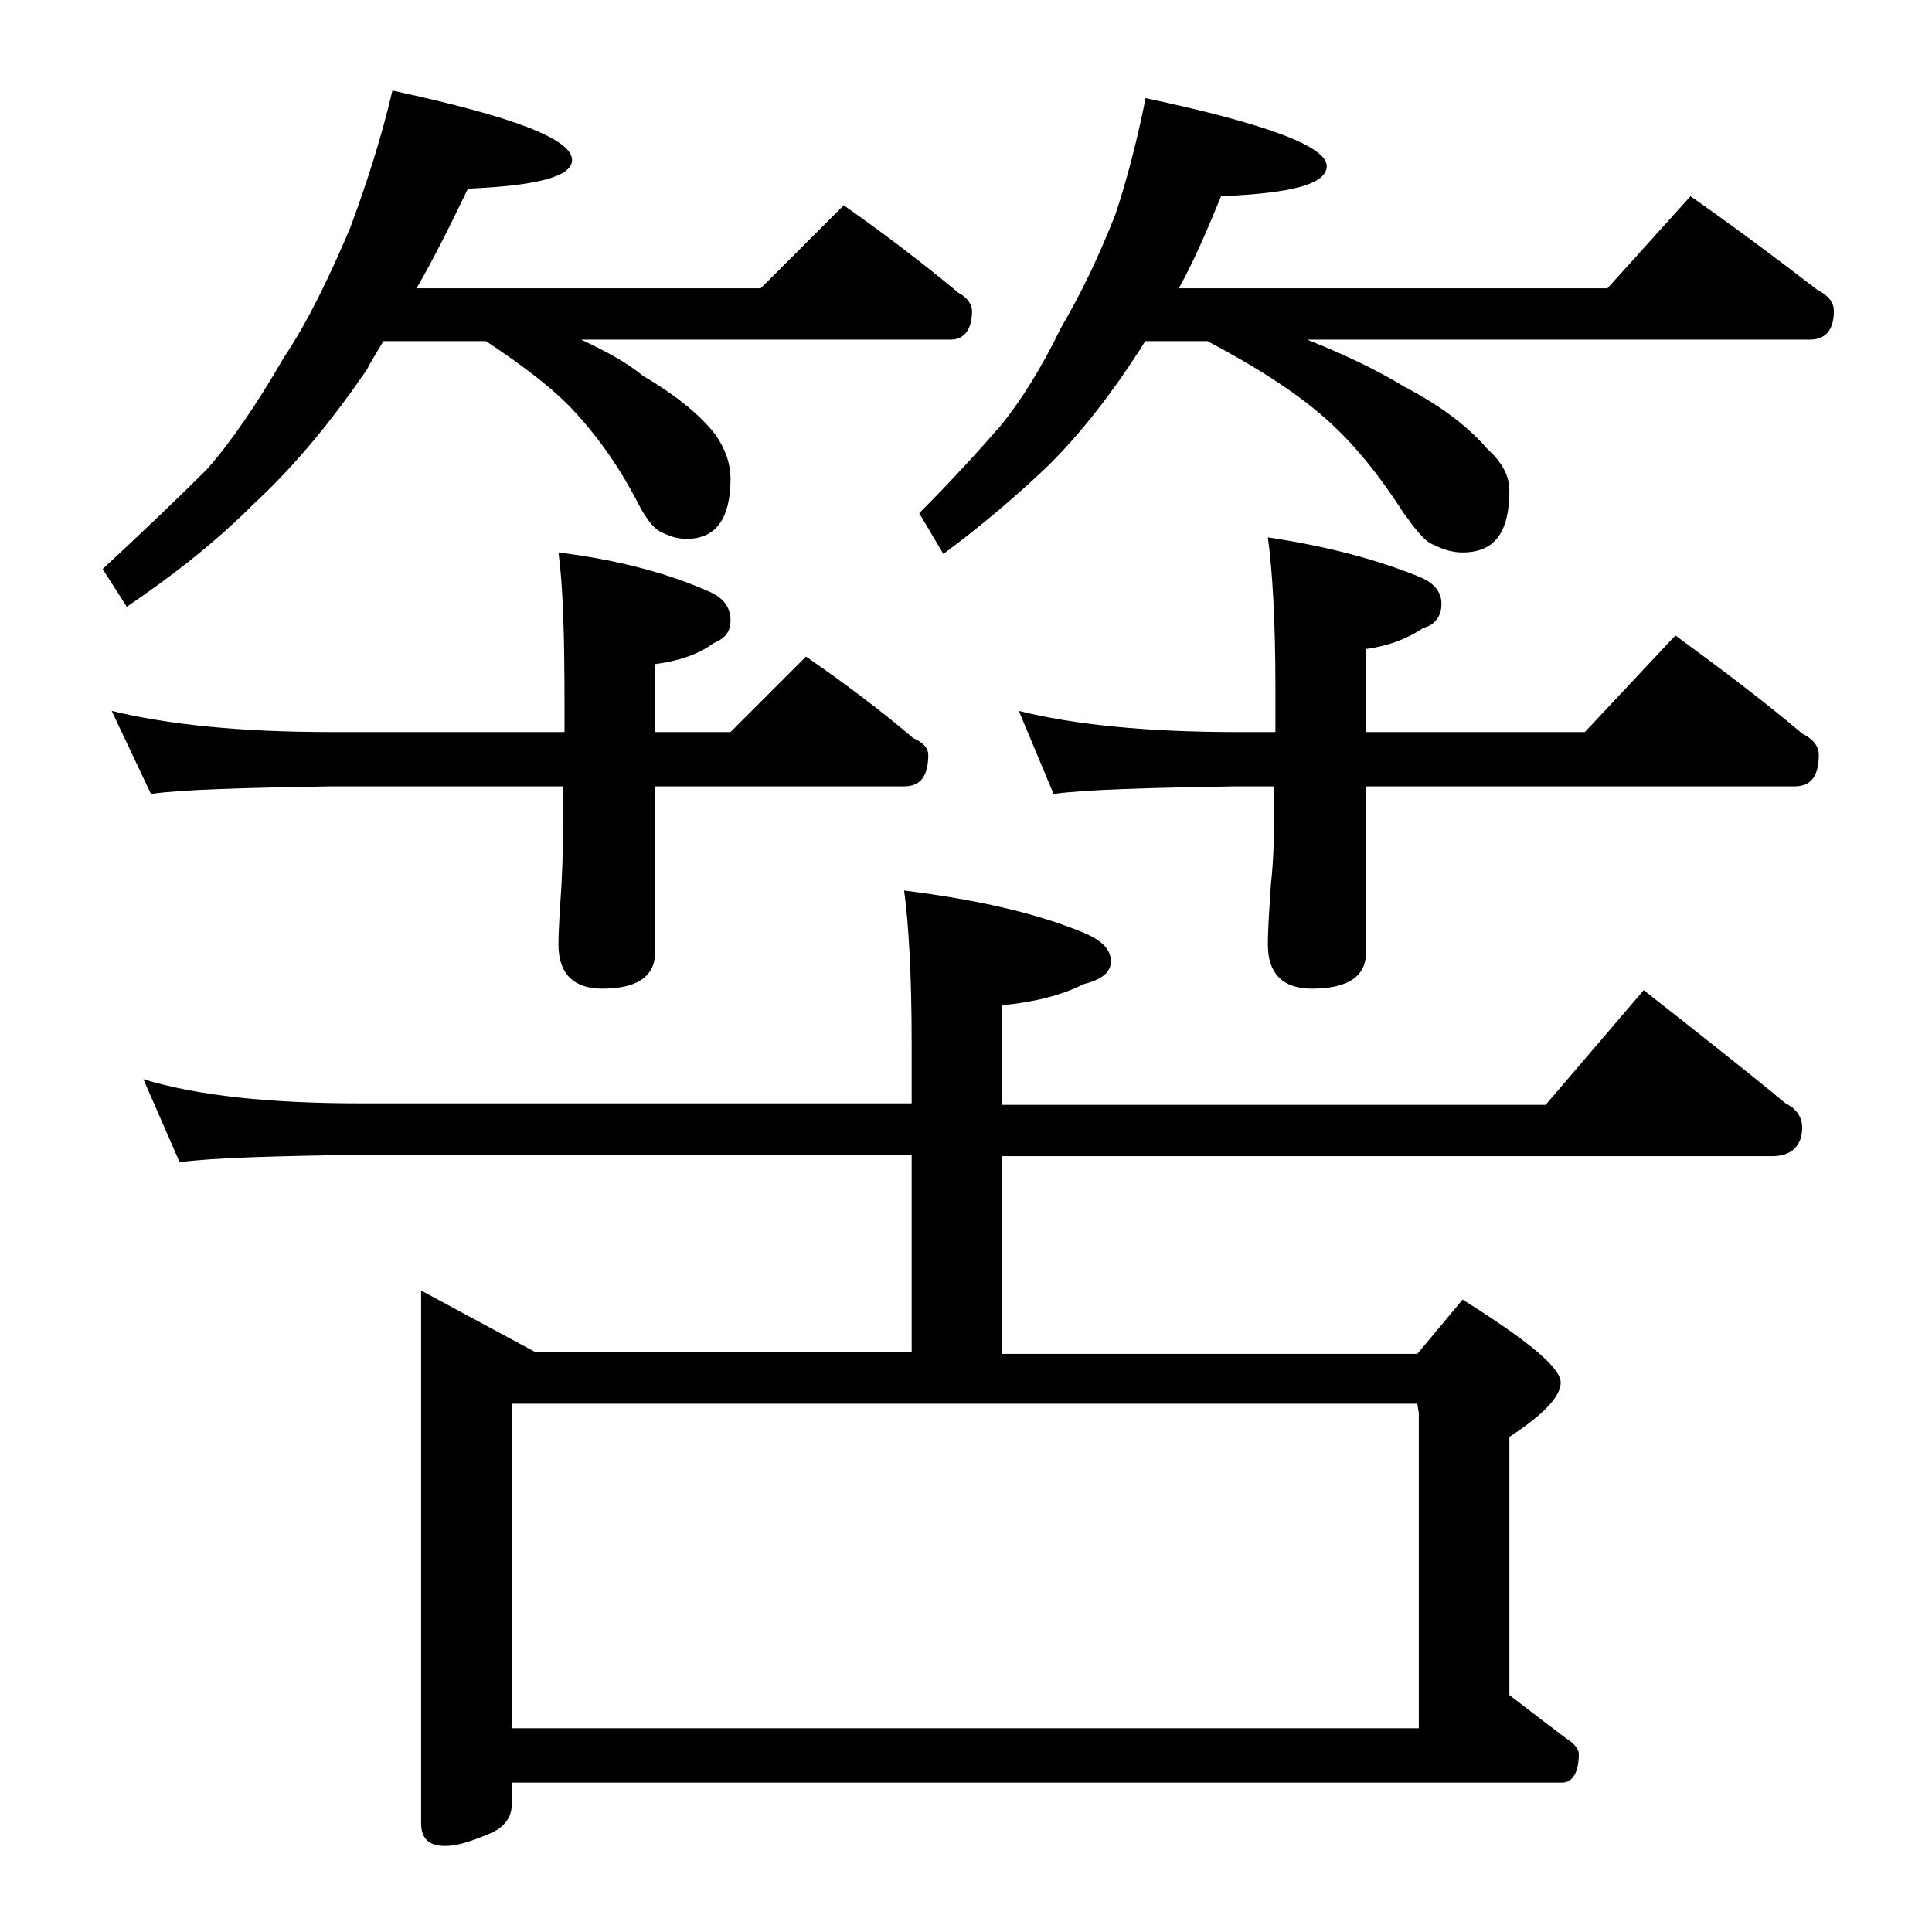 <?xml version="1.0" encoding="utf-8"?>
<!-- Generator: Adobe Illustrator 18.0.0, SVG Export Plug-In . SVG Version: 6.00 Build 0)  -->
<!DOCTYPE svg PUBLIC "-//W3C//DTD SVG 1.1//EN" "http://www.w3.org/Graphics/SVG/1.1/DTD/svg11.dtd">
<svg version="1.1" id="Layer_1" xmlns="http://www.w3.org/2000/svg" xmlns:xlink="http://www.w3.org/1999/xlink" x="0px" y="0px"
	 viewBox="0 0 128 128" enable-background="new 0 0 128 128" xml:space="preserve">
<path d="M26,6c7.9,1.7,11.9,3.2,11.9,4.6c0,1.1-2.3,1.7-6.9,1.9c-1.2,2.5-2.3,4.7-3.4,6.6h22.8l5.5-5.5c2.7,1.9,5.2,3.8,7.6,5.8
	c0.6,0.3,0.9,0.8,0.9,1.2c0,1.2-0.5,1.9-1.4,1.9H38.5c1.7,0.8,3,1.5,4.1,2.4c2.2,1.3,3.8,2.6,4.8,3.9c0.7,1,1,2,1,2.9
	c0,2.7-1,4-2.9,4c-0.7,0-1.2-0.2-1.8-0.5c-0.5-0.3-1-1-1.5-2c-1.3-2.5-2.8-4.5-4.2-6s-3.4-3-5.8-4.6h-6.8c-0.4,0.7-0.8,1.3-1.1,1.9
	c-2.2,3.2-4.6,6.2-7.4,8.8c-2.8,2.8-5.7,5-8.5,6.9l-1.6-2.5c2.8-2.6,5.1-4.8,6.9-6.6c1.6-1.8,3.3-4.3,5.1-7.4c1.6-2.4,3-5.3,4.4-8.6
	C24.2,12.4,25.2,9.4,26,6z M7.4,47.1c3.7,0.9,8.5,1.4,14.5,1.4h15.5v-1.9c0-4.5-0.1-7.8-0.4-10c4,0.5,7.3,1.4,10,2.6
	c0.9,0.4,1.4,1,1.4,1.9c0,0.8-0.4,1.2-1.1,1.5c-1.1,0.8-2.4,1.2-3.9,1.4v4.5h5l5-5c2.6,1.8,5,3.6,7.1,5.4c0.7,0.3,1,0.7,1,1.1
	c0,1.4-0.5,2.1-1.6,2.1H43.4v11c0,1.6-1.2,2.4-3.5,2.4c-1.9,0-2.9-1-2.9-2.9c0-1.1,0.1-2.4,0.2-4c0.1-1.8,0.1-3.3,0.1-4.6v-1.9H21.9
	c-5.8,0.1-9.8,0.2-11.9,0.5L7.4,47.1z M9.5,71.5c3.6,1.1,8.4,1.6,14.4,1.6h36.5v-4c0-4.5-0.2-7.9-0.5-10.1c4.8,0.6,8.8,1.5,11.9,2.8
	c1.2,0.5,1.8,1.1,1.8,1.9c0,0.7-0.6,1.2-1.8,1.5c-1.6,0.8-3.4,1.2-5.4,1.4v6.6h36l6.5-7.6c3.3,2.6,6.5,5.1,9.4,7.5
	c0.8,0.4,1.1,1,1.1,1.6c0,1.2-0.7,1.9-2,1.9h-51v13.1h27.5l3-3.6c4.3,2.7,6.5,4.5,6.5,5.5c0,0.9-1.1,2.1-3.4,3.6v17.1
	c1.3,1,2.6,2,3.8,2.9c0.5,0.3,0.8,0.7,0.8,1c0,1.2-0.4,1.9-1.1,1.9H33.9v1.5c0,0.8-0.5,1.5-1.5,1.9c-1.2,0.5-2.1,0.8-2.9,0.8
	c-1.1,0-1.6-0.5-1.6-1.5V85.5l7.6,4.1h24.9V76.5H23.9c-5.8,0.1-9.8,0.2-12,0.5L9.5,71.5z M33.9,114.5H94V93.6L93.9,93h-60V114.5z
	 M75.9,6.5c8,1.7,12,3.2,12,4.5c0,1.2-2.3,1.8-7,2c-0.9,2.2-1.8,4.3-2.8,6.1h28.4L112,13c3,2.1,5.8,4.2,8.4,6.2
	c0.8,0.4,1.1,0.9,1.1,1.4c0,1.2-0.5,1.9-1.6,1.9H86.6c2.5,1,4.6,2,6.4,3.1c2.5,1.3,4.3,2.7,5.5,4.1c1,0.9,1.5,1.8,1.5,2.8
	c0,2.8-1,4.1-3.1,4.1c-0.7,0-1.3-0.2-1.9-0.5c-0.6-0.2-1.2-1-2-2.1c-1.6-2.5-3.3-4.6-5.1-6.2c-1.9-1.7-4.5-3.4-7.9-5.2h-4.1
	c-0.2,0.2-0.3,0.5-0.4,0.6c-1.8,2.8-3.8,5.4-6,7.6c-2.3,2.2-4.7,4.2-7,5.9L60.9,34c2.2-2.2,4-4.2,5.4-5.8c1.3-1.6,2.7-3.8,4-6.5
	c1.3-2.2,2.5-4.7,3.6-7.5C74.6,12.1,75.3,9.5,75.9,6.5z M67.5,47.1c3.6,0.9,8.4,1.4,14.4,1.4h2.6v-2.9c0-4.5-0.2-7.8-0.5-10
	c4,0.6,7.3,1.5,10,2.6c1,0.4,1.5,1,1.5,1.8c0,0.8-0.4,1.4-1.2,1.6c-1.2,0.8-2.4,1.2-3.8,1.4v5.5H105l6-6.4c3,2.2,5.8,4.3,8.4,6.5
	c0.8,0.4,1.1,0.9,1.1,1.4c0,1.4-0.5,2.1-1.6,2.1H90.5v11c0,1.6-1.2,2.4-3.6,2.4c-1.9,0-2.9-1-2.9-2.9c0-1.1,0.1-2.4,0.2-4
	c0.2-1.8,0.2-3.3,0.2-4.6v-1.9h-2.6c-5.8,0.1-9.8,0.2-12,0.5L67.5,47.1z"/>
</svg>
